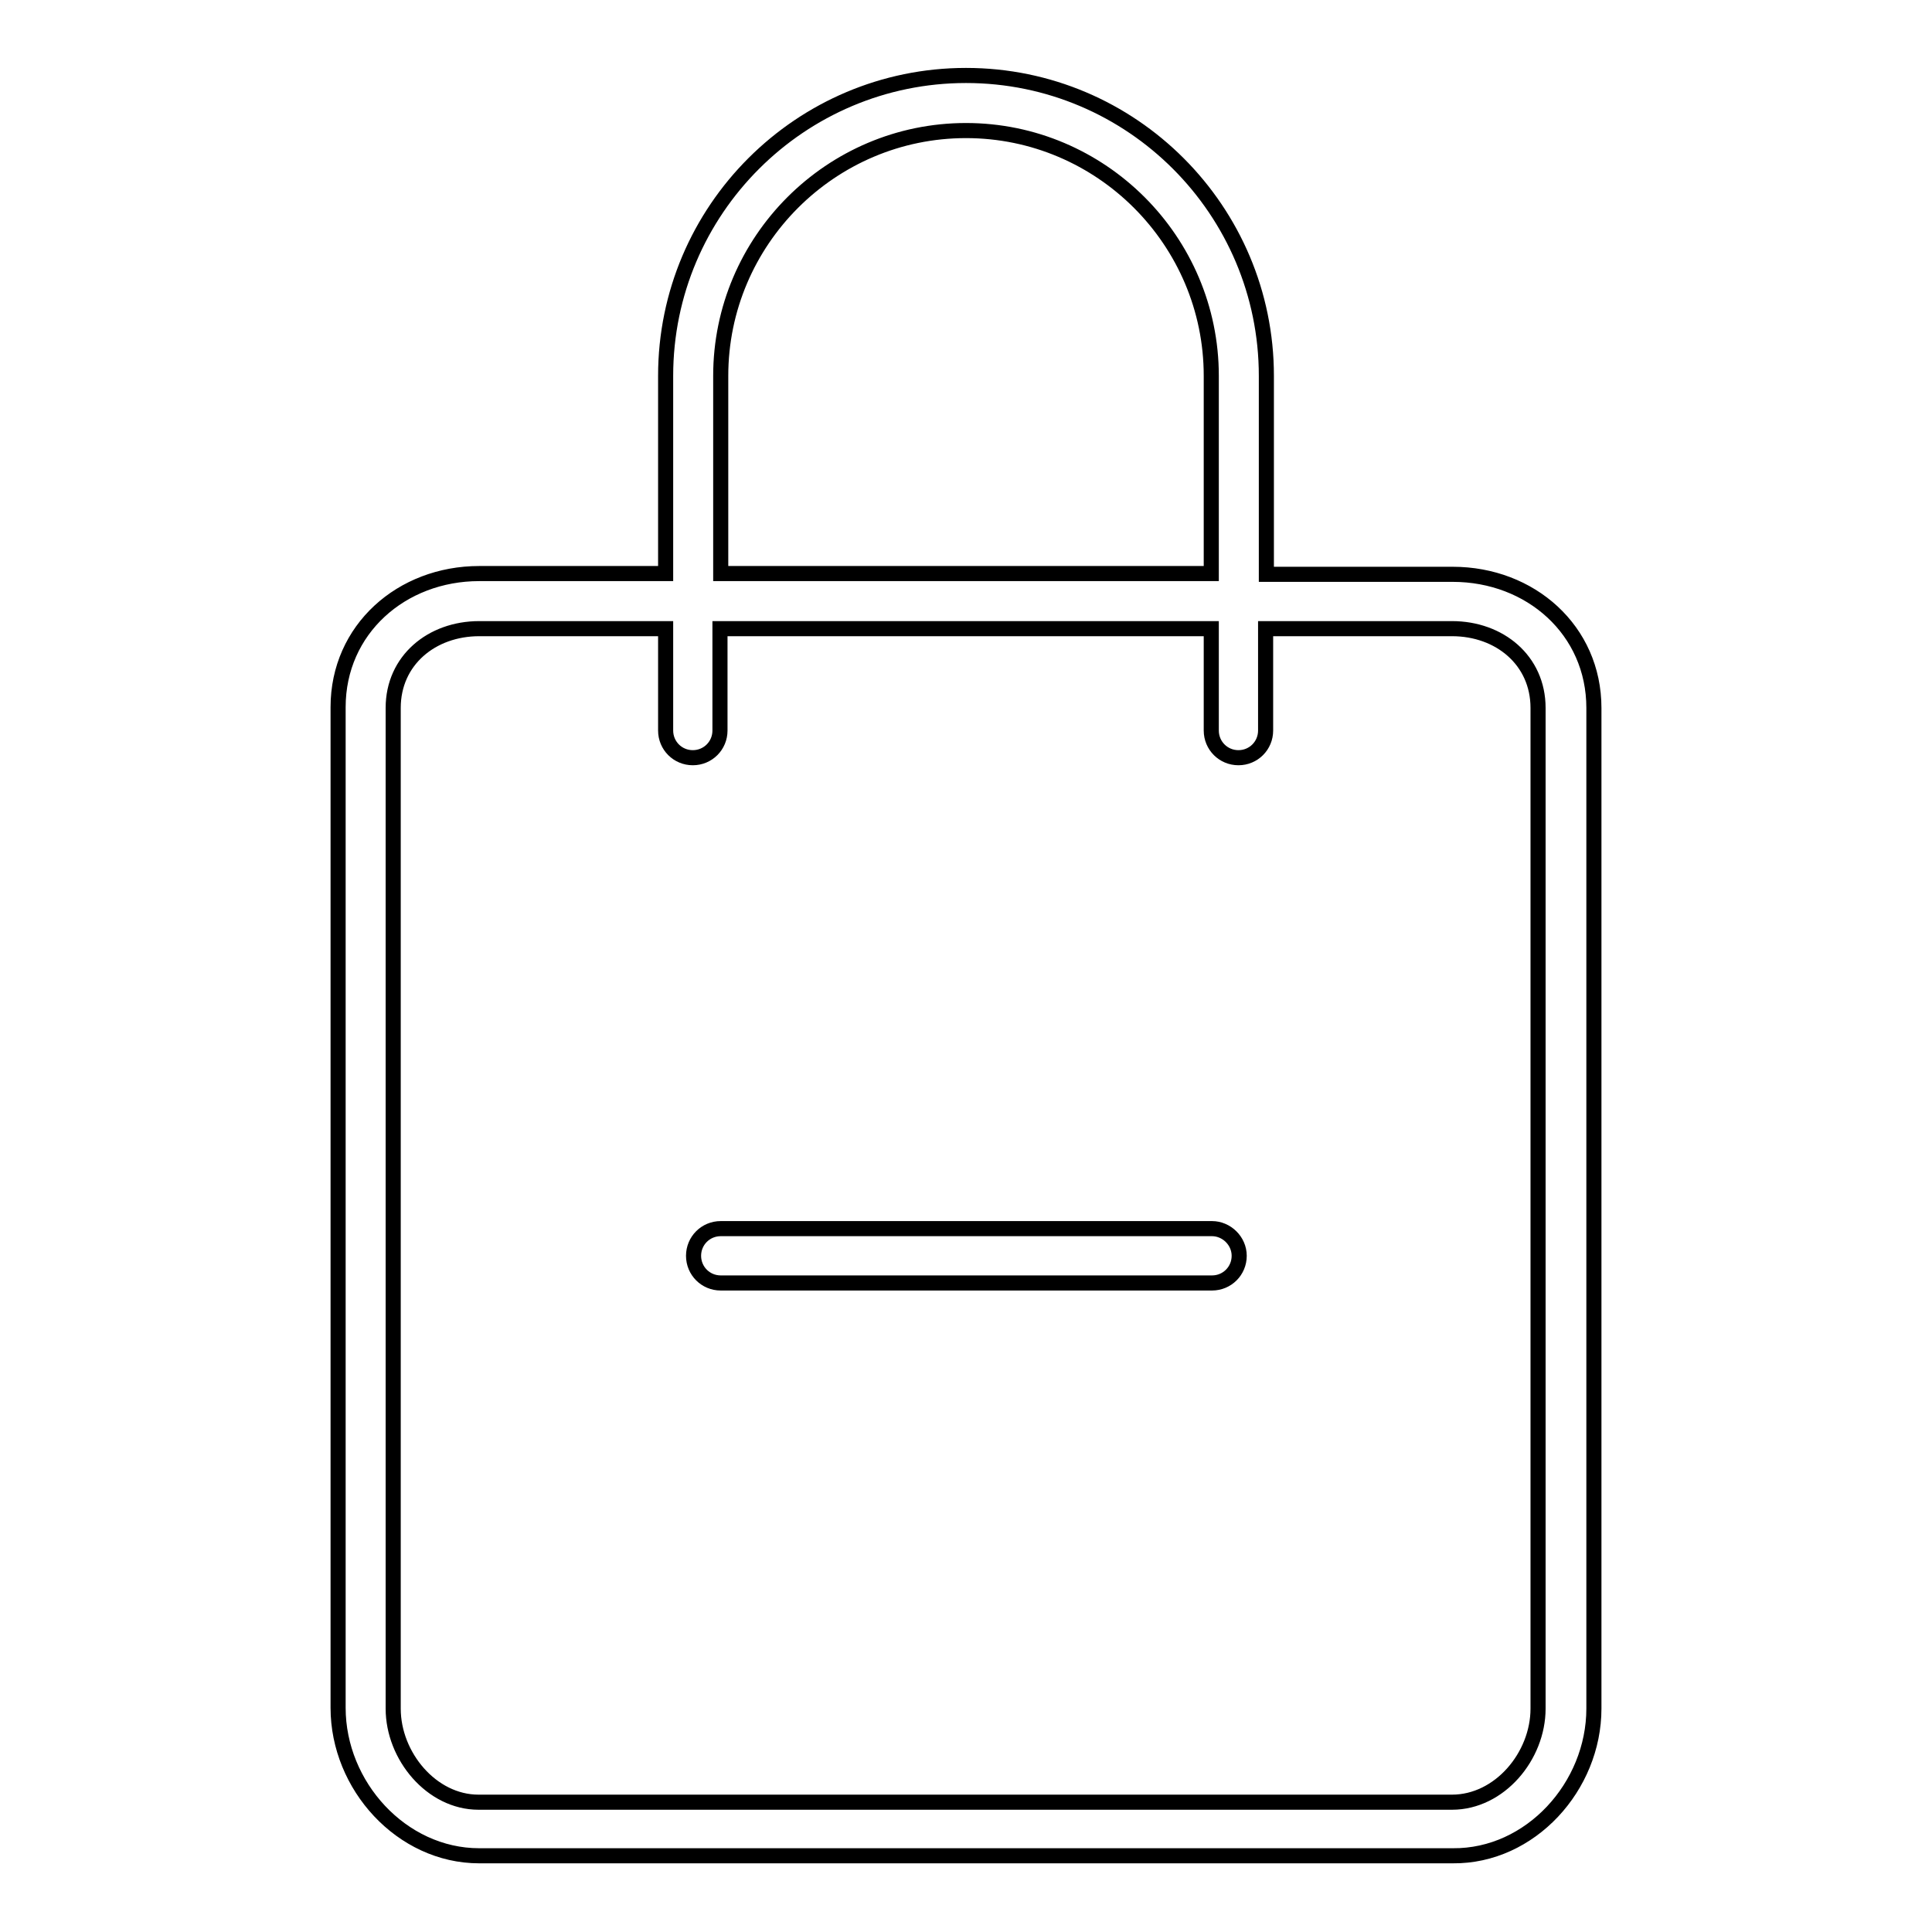 <?xml version="1.0" encoding="utf-8"?>
<!-- Svg Vector Icons : http://www.onlinewebfonts.com/icon -->
<!DOCTYPE svg PUBLIC "-//W3C//DTD SVG 1.1//EN" "http://www.w3.org/Graphics/SVG/1.1/DTD/svg11.dtd">
<svg version="1.1" xmlns="http://www.w3.org/2000/svg" xmlns:xlink="http://www.w3.org/1999/xlink" x="0px" y="0px" viewBox="0 0 256 256" enable-background="new 0 0 256 256" xml:space="preserve">
<g> <path stroke-width="2" fill-opacity="0" stroke="#000000"  d="M211.2,226.4V93.8c0-10.3-8.4-17.7-18.7-17.7h-24.7V49.8c0-21.9-17.8-39.8-39.8-39.8 c-21.9,0-39.8,17.8-39.8,39.8V76H63.5c-10.3,0-18.7,7.4-18.7,17.7v132.6c0,10.3,8.4,19.6,18.7,19.6h129 C202.8,246,211.2,236.7,211.2,226.4z M95.5,49.8c0-17.9,14.6-32.5,32.5-32.5c17.9,0,32.5,14.6,32.5,32.5V76H95.5V49.8z M52.1,226.4 V93.8c0-6.3,5.1-10.5,11.4-10.5h24.7v13.5c0,2,1.6,3.6,3.6,3.6c2,0,3.6-1.6,3.6-3.6V83.3h65.1v13.5c0,2,1.6,3.6,3.6,3.6 c2,0,3.6-1.6,3.6-3.6V83.3h24.7c6.3,0,11.4,4.2,11.4,10.5v132.6c0,6.3-5.1,12.4-11.4,12.4h-129C57.2,238.8,52.1,232.7,52.1,226.4z  M164.2,166.4c0,2-1.6,3.6-3.6,3.6H95.5c-2,0-3.6-1.6-3.6-3.6c0-2,1.6-3.6,3.6-3.6h65.1C162.5,162.8,164.2,164.4,164.2,166.4z"/></g>
</svg>